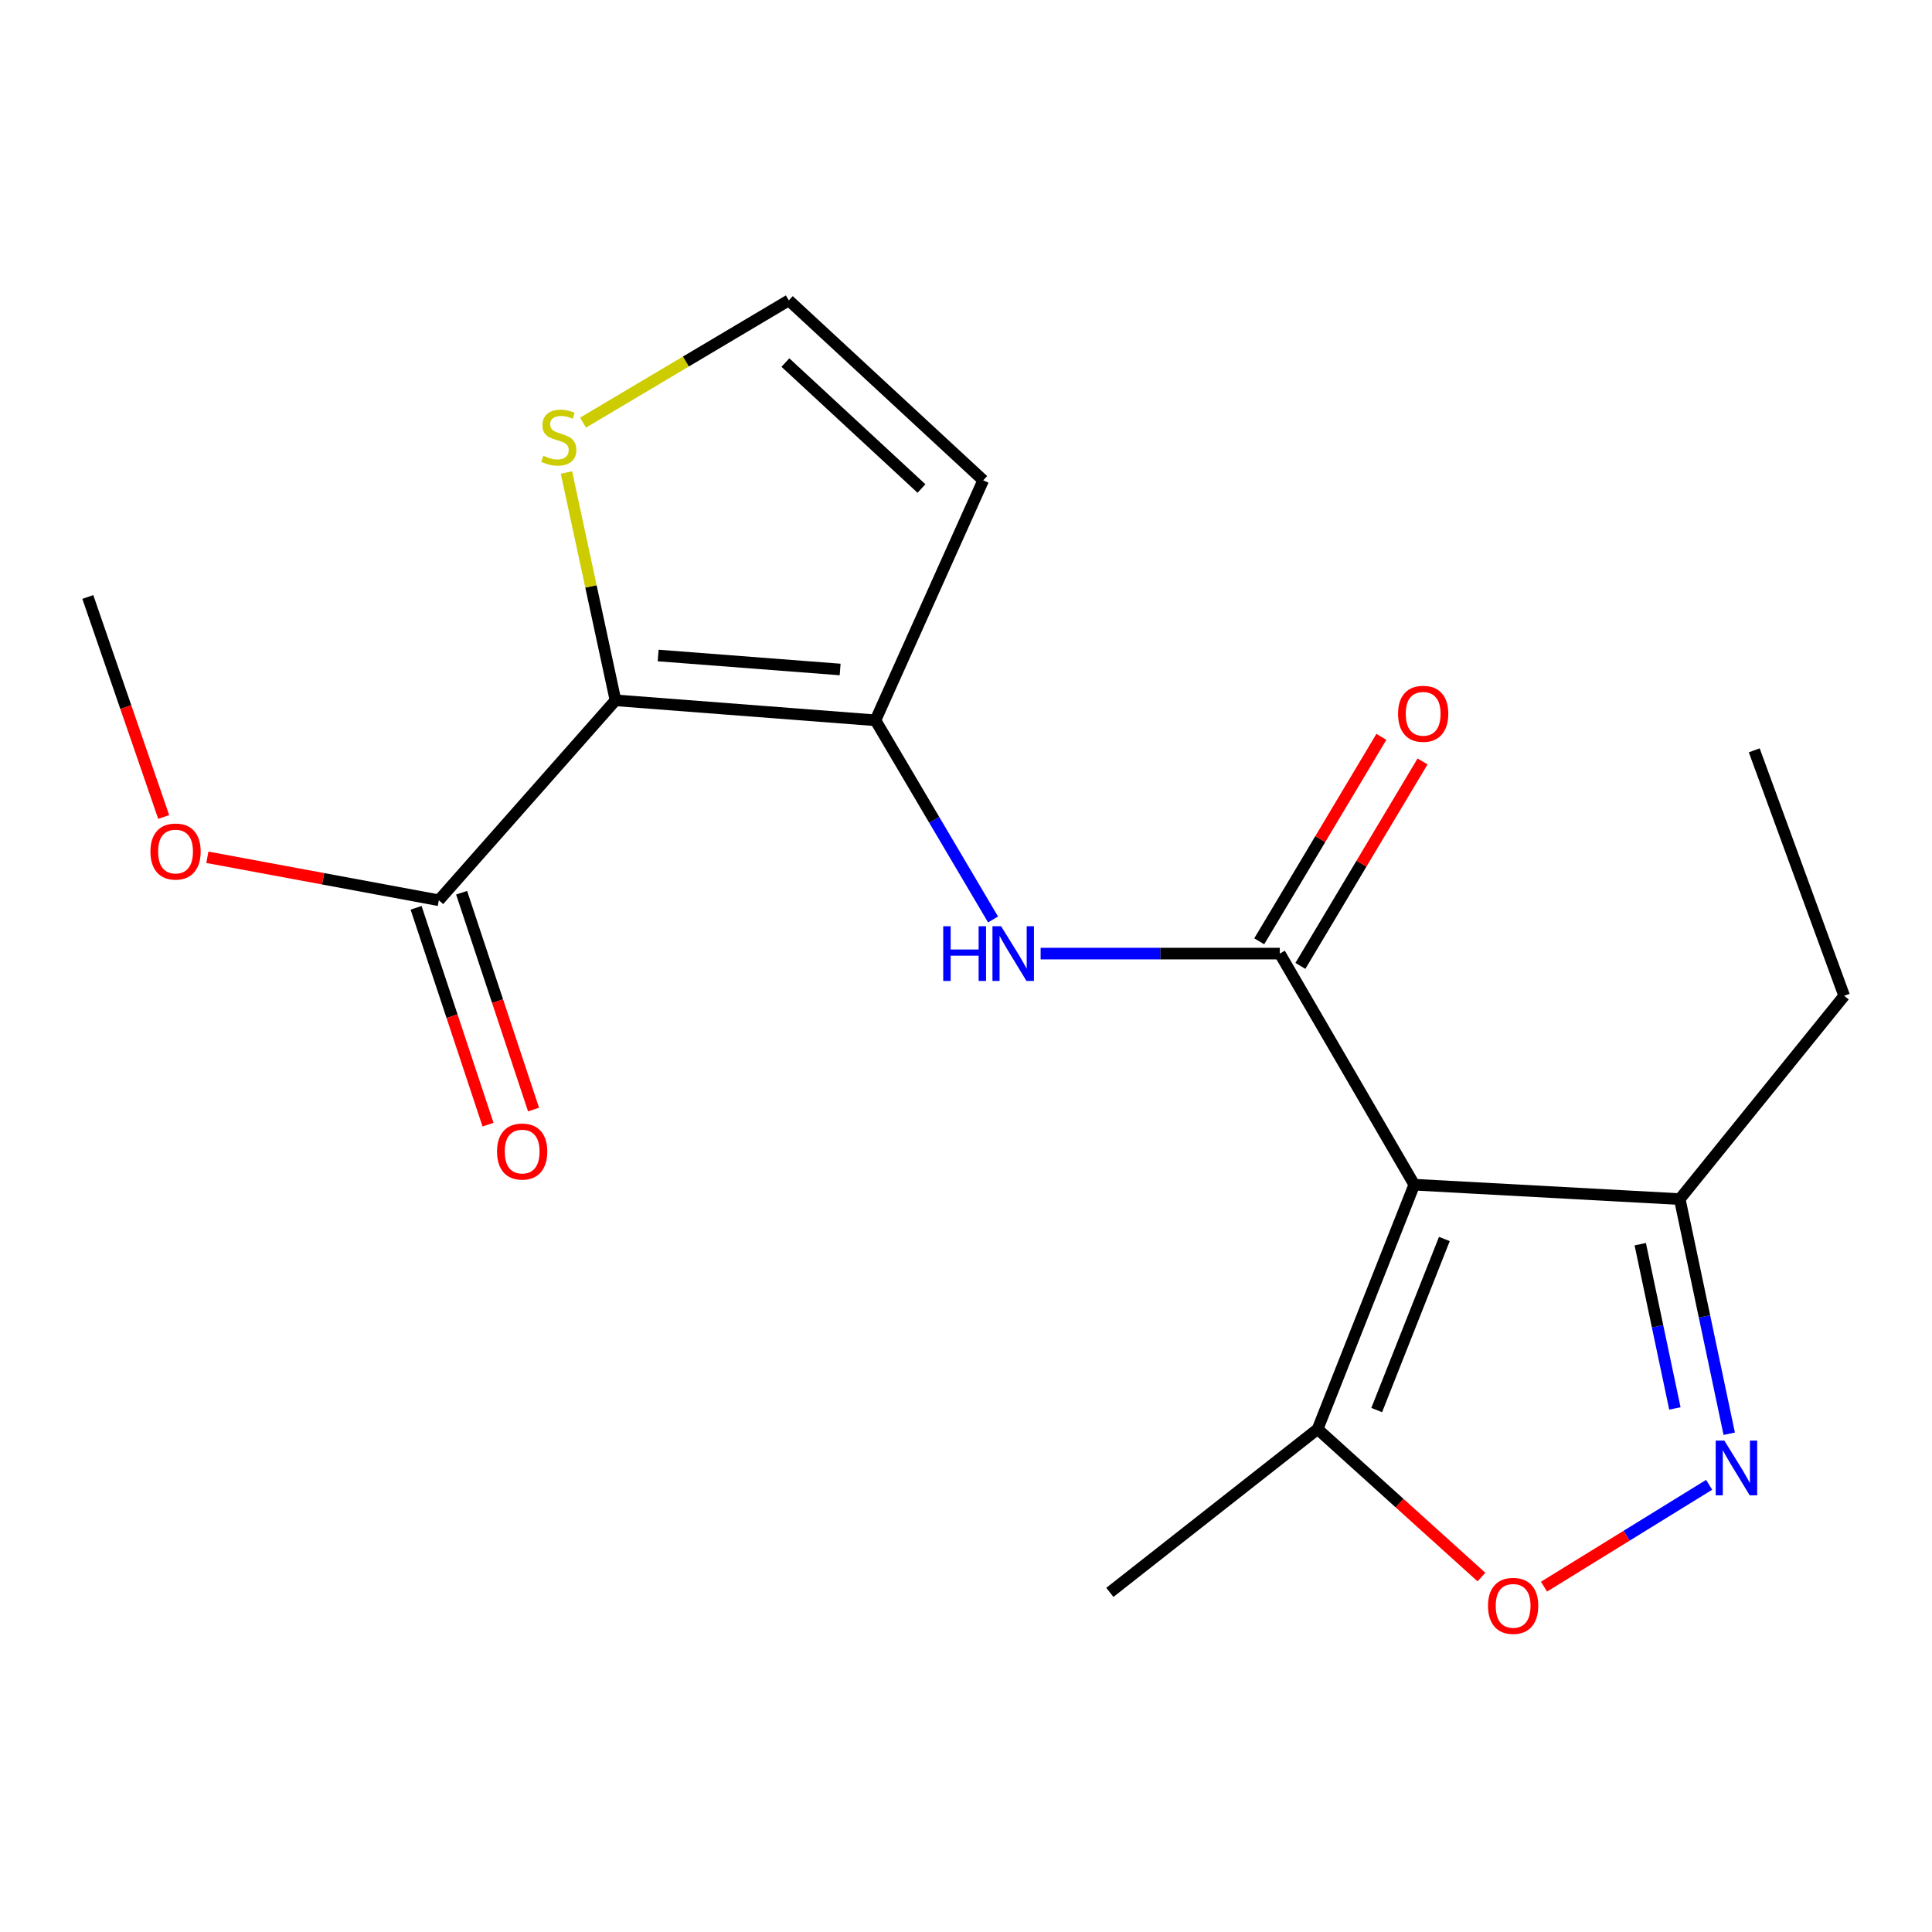 <?xml version='1.0' encoding='iso-8859-1'?>
<svg version='1.1' baseProfile='full'
              xmlns='http://www.w3.org/2000/svg'
                      xmlns:rdkit='http://www.rdkit.org/xml'
                      xmlns:xlink='http://www.w3.org/1999/xlink'
                  xml:space='preserve'
width='1000px' height='1000px' viewBox='0 0 1000 1000'>
<!-- END OF HEADER -->
<rect style='opacity:1.0;fill:#FFFFFF;stroke:none' width='1000' height='1000' x='0' y='0'> </rect>
<path class='bond-1' d='M 732.023,613.191 L 662.427,493.58' style='fill:none;fill-rule:evenodd;stroke:#000000;stroke-width:6px;stroke-linecap:butt;stroke-linejoin:miter;stroke-opacity:1' />
<path class='bond-6' d='M 732.023,613.191 L 681.995,739.697' style='fill:none;fill-rule:evenodd;stroke:#000000;stroke-width:6px;stroke-linecap:butt;stroke-linejoin:miter;stroke-opacity:1' />
<path class='bond-6' d='M 747.601,641.295 L 712.581,729.849' style='fill:none;fill-rule:evenodd;stroke:#000000;stroke-width:6px;stroke-linecap:butt;stroke-linejoin:miter;stroke-opacity:1' />
<path class='bond-7' d='M 732.023,613.191 L 869.436,620.651' style='fill:none;fill-rule:evenodd;stroke:#000000;stroke-width:6px;stroke-linecap:butt;stroke-linejoin:miter;stroke-opacity:1' />
<path class='bond-0' d='M 318.571,362.483 L 453.129,372.825' style='fill:none;fill-rule:evenodd;stroke:#000000;stroke-width:6px;stroke-linecap:butt;stroke-linejoin:miter;stroke-opacity:1' />
<path class='bond-0' d='M 340.657,339.286 L 434.848,346.526' style='fill:none;fill-rule:evenodd;stroke:#000000;stroke-width:6px;stroke-linecap:butt;stroke-linejoin:miter;stroke-opacity:1' />
<path class='bond-8' d='M 318.571,362.483 L 227.146,465.974' style='fill:none;fill-rule:evenodd;stroke:#000000;stroke-width:6px;stroke-linecap:butt;stroke-linejoin:miter;stroke-opacity:1' />
<path class='bond-9' d='M 318.571,362.483 L 305.882,303.524' style='fill:none;fill-rule:evenodd;stroke:#000000;stroke-width:6px;stroke-linecap:butt;stroke-linejoin:miter;stroke-opacity:1' />
<path class='bond-9' d='M 305.882,303.524 L 293.193,244.566' style='fill:none;fill-rule:evenodd;stroke:#CCCC00;stroke-width:6px;stroke-linecap:butt;stroke-linejoin:miter;stroke-opacity:1' />
<path class='bond-4' d='M 662.427,493.58 L 600.526,493.58' style='fill:none;fill-rule:evenodd;stroke:#000000;stroke-width:6px;stroke-linecap:butt;stroke-linejoin:miter;stroke-opacity:1' />
<path class='bond-4' d='M 600.526,493.58 L 538.625,493.58' style='fill:none;fill-rule:evenodd;stroke:#0000FF;stroke-width:6px;stroke-linecap:butt;stroke-linejoin:miter;stroke-opacity:1' />
<path class='bond-12' d='M 673.081,499.946 L 704.693,447.033' style='fill:none;fill-rule:evenodd;stroke:#000000;stroke-width:6px;stroke-linecap:butt;stroke-linejoin:miter;stroke-opacity:1' />
<path class='bond-12' d='M 704.693,447.033 L 736.304,394.12' style='fill:none;fill-rule:evenodd;stroke:#FF0000;stroke-width:6px;stroke-linecap:butt;stroke-linejoin:miter;stroke-opacity:1' />
<path class='bond-12' d='M 651.773,487.215 L 683.385,434.303' style='fill:none;fill-rule:evenodd;stroke:#000000;stroke-width:6px;stroke-linecap:butt;stroke-linejoin:miter;stroke-opacity:1' />
<path class='bond-12' d='M 683.385,434.303 L 714.996,381.39' style='fill:none;fill-rule:evenodd;stroke:#FF0000;stroke-width:6px;stroke-linecap:butt;stroke-linejoin:miter;stroke-opacity:1' />
<path class='bond-2' d='M 453.129,372.825 L 483.566,424.37' style='fill:none;fill-rule:evenodd;stroke:#000000;stroke-width:6px;stroke-linecap:butt;stroke-linejoin:miter;stroke-opacity:1' />
<path class='bond-2' d='M 483.566,424.37 L 514.003,475.915' style='fill:none;fill-rule:evenodd;stroke:#0000FF;stroke-width:6px;stroke-linecap:butt;stroke-linejoin:miter;stroke-opacity:1' />
<path class='bond-10' d='M 453.129,372.825 L 508.908,248.609' style='fill:none;fill-rule:evenodd;stroke:#000000;stroke-width:6px;stroke-linecap:butt;stroke-linejoin:miter;stroke-opacity:1' />
<path class='bond-3' d='M 895.045,742.1 L 882.241,681.376' style='fill:none;fill-rule:evenodd;stroke:#0000FF;stroke-width:6px;stroke-linecap:butt;stroke-linejoin:miter;stroke-opacity:1' />
<path class='bond-3' d='M 882.241,681.376 L 869.436,620.651' style='fill:none;fill-rule:evenodd;stroke:#000000;stroke-width:6px;stroke-linecap:butt;stroke-linejoin:miter;stroke-opacity:1' />
<path class='bond-3' d='M 866.916,729.004 L 857.953,686.497' style='fill:none;fill-rule:evenodd;stroke:#0000FF;stroke-width:6px;stroke-linecap:butt;stroke-linejoin:miter;stroke-opacity:1' />
<path class='bond-3' d='M 857.953,686.497 L 848.99,643.99' style='fill:none;fill-rule:evenodd;stroke:#000000;stroke-width:6px;stroke-linecap:butt;stroke-linejoin:miter;stroke-opacity:1' />
<path class='bond-19' d='M 884.645,768.534 L 841.911,794.893' style='fill:none;fill-rule:evenodd;stroke:#0000FF;stroke-width:6px;stroke-linecap:butt;stroke-linejoin:miter;stroke-opacity:1' />
<path class='bond-19' d='M 841.911,794.893 L 799.176,821.251' style='fill:none;fill-rule:evenodd;stroke:#FF0000;stroke-width:6px;stroke-linecap:butt;stroke-linejoin:miter;stroke-opacity:1' />
<path class='bond-5' d='M 766.787,816.286 L 724.391,777.991' style='fill:none;fill-rule:evenodd;stroke:#FF0000;stroke-width:6px;stroke-linecap:butt;stroke-linejoin:miter;stroke-opacity:1' />
<path class='bond-5' d='M 724.391,777.991 L 681.995,739.697' style='fill:none;fill-rule:evenodd;stroke:#000000;stroke-width:6px;stroke-linecap:butt;stroke-linejoin:miter;stroke-opacity:1' />
<path class='bond-15' d='M 681.995,739.697 L 574.464,824.213' style='fill:none;fill-rule:evenodd;stroke:#000000;stroke-width:6px;stroke-linecap:butt;stroke-linejoin:miter;stroke-opacity:1' />
<path class='bond-16' d='M 869.436,620.651 L 954.545,515.423' style='fill:none;fill-rule:evenodd;stroke:#000000;stroke-width:6px;stroke-linecap:butt;stroke-linejoin:miter;stroke-opacity:1' />
<path class='bond-13' d='M 215.367,469.881 L 233.983,526' style='fill:none;fill-rule:evenodd;stroke:#000000;stroke-width:6px;stroke-linecap:butt;stroke-linejoin:miter;stroke-opacity:1' />
<path class='bond-13' d='M 233.983,526 L 252.6,582.118' style='fill:none;fill-rule:evenodd;stroke:#FF0000;stroke-width:6px;stroke-linecap:butt;stroke-linejoin:miter;stroke-opacity:1' />
<path class='bond-13' d='M 238.925,462.066 L 257.542,518.184' style='fill:none;fill-rule:evenodd;stroke:#000000;stroke-width:6px;stroke-linecap:butt;stroke-linejoin:miter;stroke-opacity:1' />
<path class='bond-13' d='M 257.542,518.184 L 276.159,574.303' style='fill:none;fill-rule:evenodd;stroke:#FF0000;stroke-width:6px;stroke-linecap:butt;stroke-linejoin:miter;stroke-opacity:1' />
<path class='bond-14' d='M 227.146,465.974 L 167.237,454.85' style='fill:none;fill-rule:evenodd;stroke:#000000;stroke-width:6px;stroke-linecap:butt;stroke-linejoin:miter;stroke-opacity:1' />
<path class='bond-14' d='M 167.237,454.85 L 107.329,443.727' style='fill:none;fill-rule:evenodd;stroke:#FF0000;stroke-width:6px;stroke-linecap:butt;stroke-linejoin:miter;stroke-opacity:1' />
<path class='bond-20' d='M 301.782,218.75 L 355.034,187.112' style='fill:none;fill-rule:evenodd;stroke:#CCCC00;stroke-width:6px;stroke-linecap:butt;stroke-linejoin:miter;stroke-opacity:1' />
<path class='bond-20' d='M 355.034,187.112 L 408.286,155.474' style='fill:none;fill-rule:evenodd;stroke:#000000;stroke-width:6px;stroke-linecap:butt;stroke-linejoin:miter;stroke-opacity:1' />
<path class='bond-11' d='M 508.908,248.609 L 408.286,155.474' style='fill:none;fill-rule:evenodd;stroke:#000000;stroke-width:6px;stroke-linecap:butt;stroke-linejoin:miter;stroke-opacity:1' />
<path class='bond-11' d='M 476.954,252.855 L 406.519,187.66' style='fill:none;fill-rule:evenodd;stroke:#000000;stroke-width:6px;stroke-linecap:butt;stroke-linejoin:miter;stroke-opacity:1' />
<path class='bond-17' d='M 84.725,422.868 L 65.09,365.931' style='fill:none;fill-rule:evenodd;stroke:#FF0000;stroke-width:6px;stroke-linecap:butt;stroke-linejoin:miter;stroke-opacity:1' />
<path class='bond-17' d='M 65.09,365.931 L 45.455,308.993' style='fill:none;fill-rule:evenodd;stroke:#000000;stroke-width:6px;stroke-linecap:butt;stroke-linejoin:miter;stroke-opacity:1' />
<path class='bond-18' d='M 954.545,515.423 L 907.992,388.366' style='fill:none;fill-rule:evenodd;stroke:#000000;stroke-width:6px;stroke-linecap:butt;stroke-linejoin:miter;stroke-opacity:1' />
<path  class='atom-4' d='M 892.52 745.656
L 901.8 760.656
Q 902.72 762.136, 904.2 764.816
Q 905.68 767.496, 905.76 767.656
L 905.76 745.656
L 909.52 745.656
L 909.52 773.976
L 905.64 773.976
L 895.68 757.576
Q 894.52 755.656, 893.28 753.456
Q 892.08 751.256, 891.72 750.576
L 891.72 773.976
L 888.04 773.976
L 888.04 745.656
L 892.52 745.656
' fill='#0000FF'/>
<path  class='atom-5' d='M 488.215 479.42
L 492.055 479.42
L 492.055 491.46
L 506.535 491.46
L 506.535 479.42
L 510.375 479.42
L 510.375 507.74
L 506.535 507.74
L 506.535 494.66
L 492.055 494.66
L 492.055 507.74
L 488.215 507.74
L 488.215 479.42
' fill='#0000FF'/>
<path  class='atom-5' d='M 518.175 479.42
L 527.455 494.42
Q 528.375 495.9, 529.855 498.58
Q 531.335 501.26, 531.415 501.42
L 531.415 479.42
L 535.175 479.42
L 535.175 507.74
L 531.295 507.74
L 521.335 491.34
Q 520.175 489.42, 518.935 487.22
Q 517.735 485.02, 517.375 484.34
L 517.375 507.74
L 513.695 507.74
L 513.695 479.42
L 518.175 479.42
' fill='#0000FF'/>
<path  class='atom-6' d='M 770.196 831.188
Q 770.196 824.388, 773.556 820.588
Q 776.916 816.788, 783.196 816.788
Q 789.476 816.788, 792.836 820.588
Q 796.196 824.388, 796.196 831.188
Q 796.196 838.068, 792.796 841.988
Q 789.396 845.868, 783.196 845.868
Q 776.956 845.868, 773.556 841.988
Q 770.196 838.108, 770.196 831.188
M 783.196 842.668
Q 787.516 842.668, 789.836 839.788
Q 792.196 836.868, 792.196 831.188
Q 792.196 825.628, 789.836 822.828
Q 787.516 819.988, 783.196 819.988
Q 778.876 819.988, 776.516 822.788
Q 774.196 825.588, 774.196 831.188
Q 774.196 836.908, 776.516 839.788
Q 778.876 842.668, 783.196 842.668
' fill='#FF0000'/>
<path  class='atom-10' d='M 281.24 235.921
Q 281.56 236.041, 282.88 236.601
Q 284.2 237.161, 285.64 237.521
Q 287.12 237.841, 288.56 237.841
Q 291.24 237.841, 292.8 236.561
Q 294.36 235.241, 294.36 232.961
Q 294.36 231.401, 293.56 230.441
Q 292.8 229.481, 291.6 228.961
Q 290.4 228.441, 288.4 227.841
Q 285.88 227.081, 284.36 226.361
Q 282.88 225.641, 281.8 224.121
Q 280.76 222.601, 280.76 220.041
Q 280.76 216.481, 283.16 214.281
Q 285.6 212.081, 290.4 212.081
Q 293.68 212.081, 297.4 213.641
L 296.48 216.721
Q 293.08 215.321, 290.52 215.321
Q 287.76 215.321, 286.24 216.481
Q 284.72 217.601, 284.76 219.561
Q 284.76 221.081, 285.52 222.001
Q 286.32 222.921, 287.44 223.441
Q 288.6 223.961, 290.52 224.561
Q 293.08 225.361, 294.6 226.161
Q 296.12 226.961, 297.2 228.601
Q 298.32 230.201, 298.32 232.961
Q 298.32 236.881, 295.68 239.001
Q 293.08 241.081, 288.72 241.081
Q 286.2 241.081, 284.28 240.521
Q 282.4 240.001, 280.16 239.081
L 281.24 235.921
' fill='#CCCC00'/>
<path  class='atom-13' d='M 723.629 369.458
Q 723.629 362.658, 726.989 358.858
Q 730.349 355.058, 736.629 355.058
Q 742.909 355.058, 746.269 358.858
Q 749.629 362.658, 749.629 369.458
Q 749.629 376.338, 746.229 380.258
Q 742.829 384.138, 736.629 384.138
Q 730.389 384.138, 726.989 380.258
Q 723.629 376.378, 723.629 369.458
M 736.629 380.938
Q 740.949 380.938, 743.269 378.058
Q 745.629 375.138, 745.629 369.458
Q 745.629 363.898, 743.269 361.098
Q 740.949 358.258, 736.629 358.258
Q 732.309 358.258, 729.949 361.058
Q 727.629 363.858, 727.629 369.458
Q 727.629 375.178, 729.949 378.058
Q 732.309 380.938, 736.629 380.938
' fill='#FF0000'/>
<path  class='atom-14' d='M 257.266 596.034
Q 257.266 589.234, 260.626 585.434
Q 263.986 581.634, 270.266 581.634
Q 276.546 581.634, 279.906 585.434
Q 283.266 589.234, 283.266 596.034
Q 283.266 602.914, 279.866 606.834
Q 276.466 610.714, 270.266 610.714
Q 264.026 610.714, 260.626 606.834
Q 257.266 602.954, 257.266 596.034
M 270.266 607.514
Q 274.586 607.514, 276.906 604.634
Q 279.266 601.714, 279.266 596.034
Q 279.266 590.474, 276.906 587.674
Q 274.586 584.834, 270.266 584.834
Q 265.946 584.834, 263.586 587.634
Q 261.266 590.434, 261.266 596.034
Q 261.266 601.754, 263.586 604.634
Q 265.946 607.514, 270.266 607.514
' fill='#FF0000'/>
<path  class='atom-15' d='M 77.864 440.75
Q 77.864 433.95, 81.224 430.15
Q 84.584 426.35, 90.864 426.35
Q 97.144 426.35, 100.504 430.15
Q 103.864 433.95, 103.864 440.75
Q 103.864 447.63, 100.464 451.55
Q 97.064 455.43, 90.864 455.43
Q 84.624 455.43, 81.224 451.55
Q 77.864 447.67, 77.864 440.75
M 90.864 452.23
Q 95.184 452.23, 97.504 449.35
Q 99.864 446.43, 99.864 440.75
Q 99.864 435.19, 97.504 432.39
Q 95.184 429.55, 90.864 429.55
Q 86.544 429.55, 84.184 432.35
Q 81.864 435.15, 81.864 440.75
Q 81.864 446.47, 84.184 449.35
Q 86.544 452.23, 90.864 452.23
' fill='#FF0000'/>
</svg>
